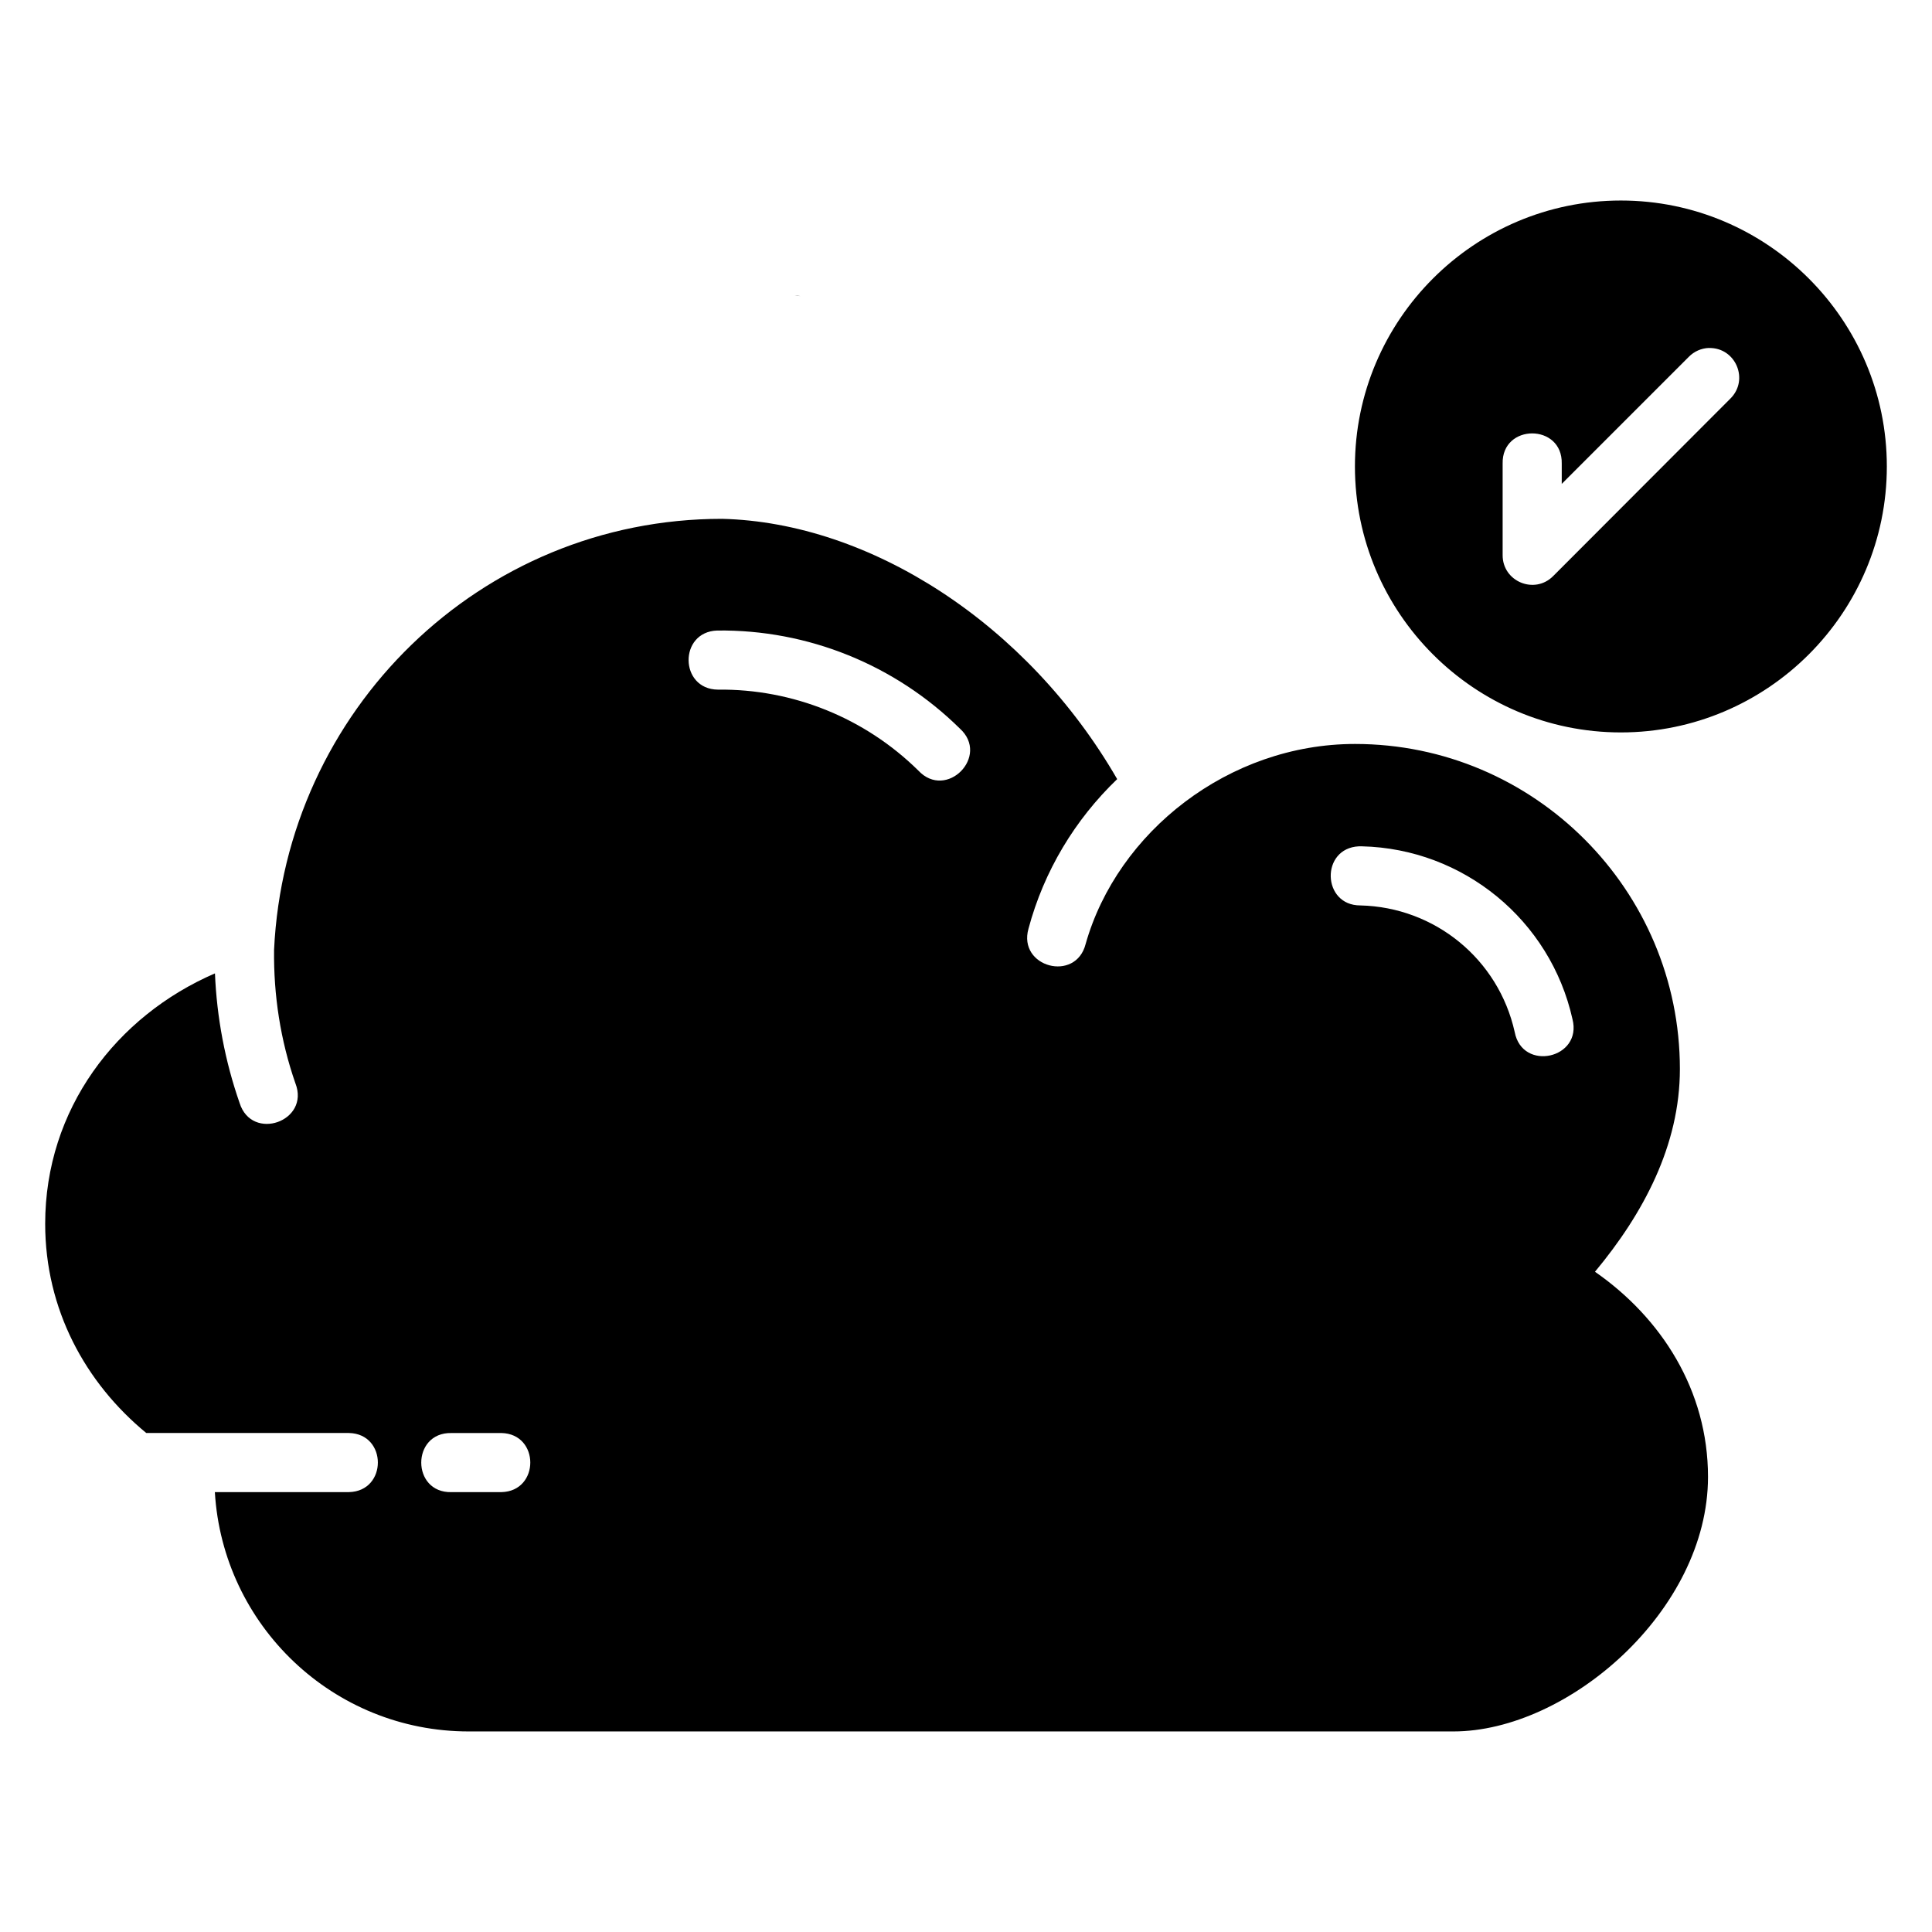 <?xml version="1.0" encoding="UTF-8"?>
<!-- Uploaded to: SVG Find, www.svgrepo.com, Generator: SVG Find Mixer Tools -->
<svg fill="#000000" width="800px" height="800px" version="1.1" viewBox="144 144 512 512" xmlns="http://www.w3.org/2000/svg">
 <g>
  <path d="m354.55 222.29 1.555 0.18-0.004-0.004c-0.508-0.109-1.027-0.168-1.551-0.176z"/>
  <path d="m573.55 197.14c-38.84 0-70.48 31.641-70.48 70.48s31.641 70.48 70.48 70.48c38.84 0 70.48-31.641 70.48-70.48s-31.641-70.48-70.48-70.48zm23.359 39.07v0.016c7.07-0.148 10.688 8.426 5.66 13.402l-46.938 47.012c-4.938 5.016-13.469 1.48-13.418-5.555v-24.219c-0.238-10.68 15.902-10.68 15.664 0v5.371l33.656-33.656c1.414-1.453 3.34-2.305 5.371-2.371zm-261.57 45.285c-64.082 0-115.73 50.879-118.71 114.23-0.141 11.996 1.684 23.969 5.66 35.371 3.93 10.078-11.551 15.523-14.793 5.203-3.871-11.102-6.047-22.68-6.531-34.344-26.191 11.328-44.992 36.02-44.992 66.363 0 22.648 10.613 42.125 26.789 55.441h53.711c10.219 0.207 10.219 15.445 0 15.664h-35.535c2.102 35.359 31.379 63.426 67.266 63.426h260.95c30.379 0 67.484-32.051 67.484-67.465 0-22.969-12.41-42.18-29.953-54.355 12.805-15.387 22.496-33.516 22.504-53.711 0-47.469-38.629-86.16-86.098-86.16-33.465 0-62.969 23.32-71.383 52.992-2.59 10.293-18.047 6.156-15.145-4.055 4.078-15.234 12.301-28.871 23.5-39.621-23.781-41.188-65.469-68.004-104.7-68.98zm-1.285 29.602c24.035-0.297 47.184 9.086 64.301 25.961 8.07 7.312-3.551 19.109-10.984 11.152-14.145-13.945-33.27-21.684-53.133-21.449-10.219-0.117-10.395-15.32-0.184-15.664zm170.06 57.188c0.27-0.016 0.539-0.016 0.812 0 26.875 0.633 49.938 19.555 55.793 45.789 2.699 10.473-13.312 14.039-15.312 3.41-4.309-19.289-21.133-33.07-40.895-33.535-10.211 0.023-10.598-15.172-0.398-15.664zm-240.48 155.48h13.234c10.219 0.207 10.219 15.445 0 15.664l-13.23 0.004c-10.672 0.238-10.672-15.895 0-15.664z"/>
 </g>
</svg>